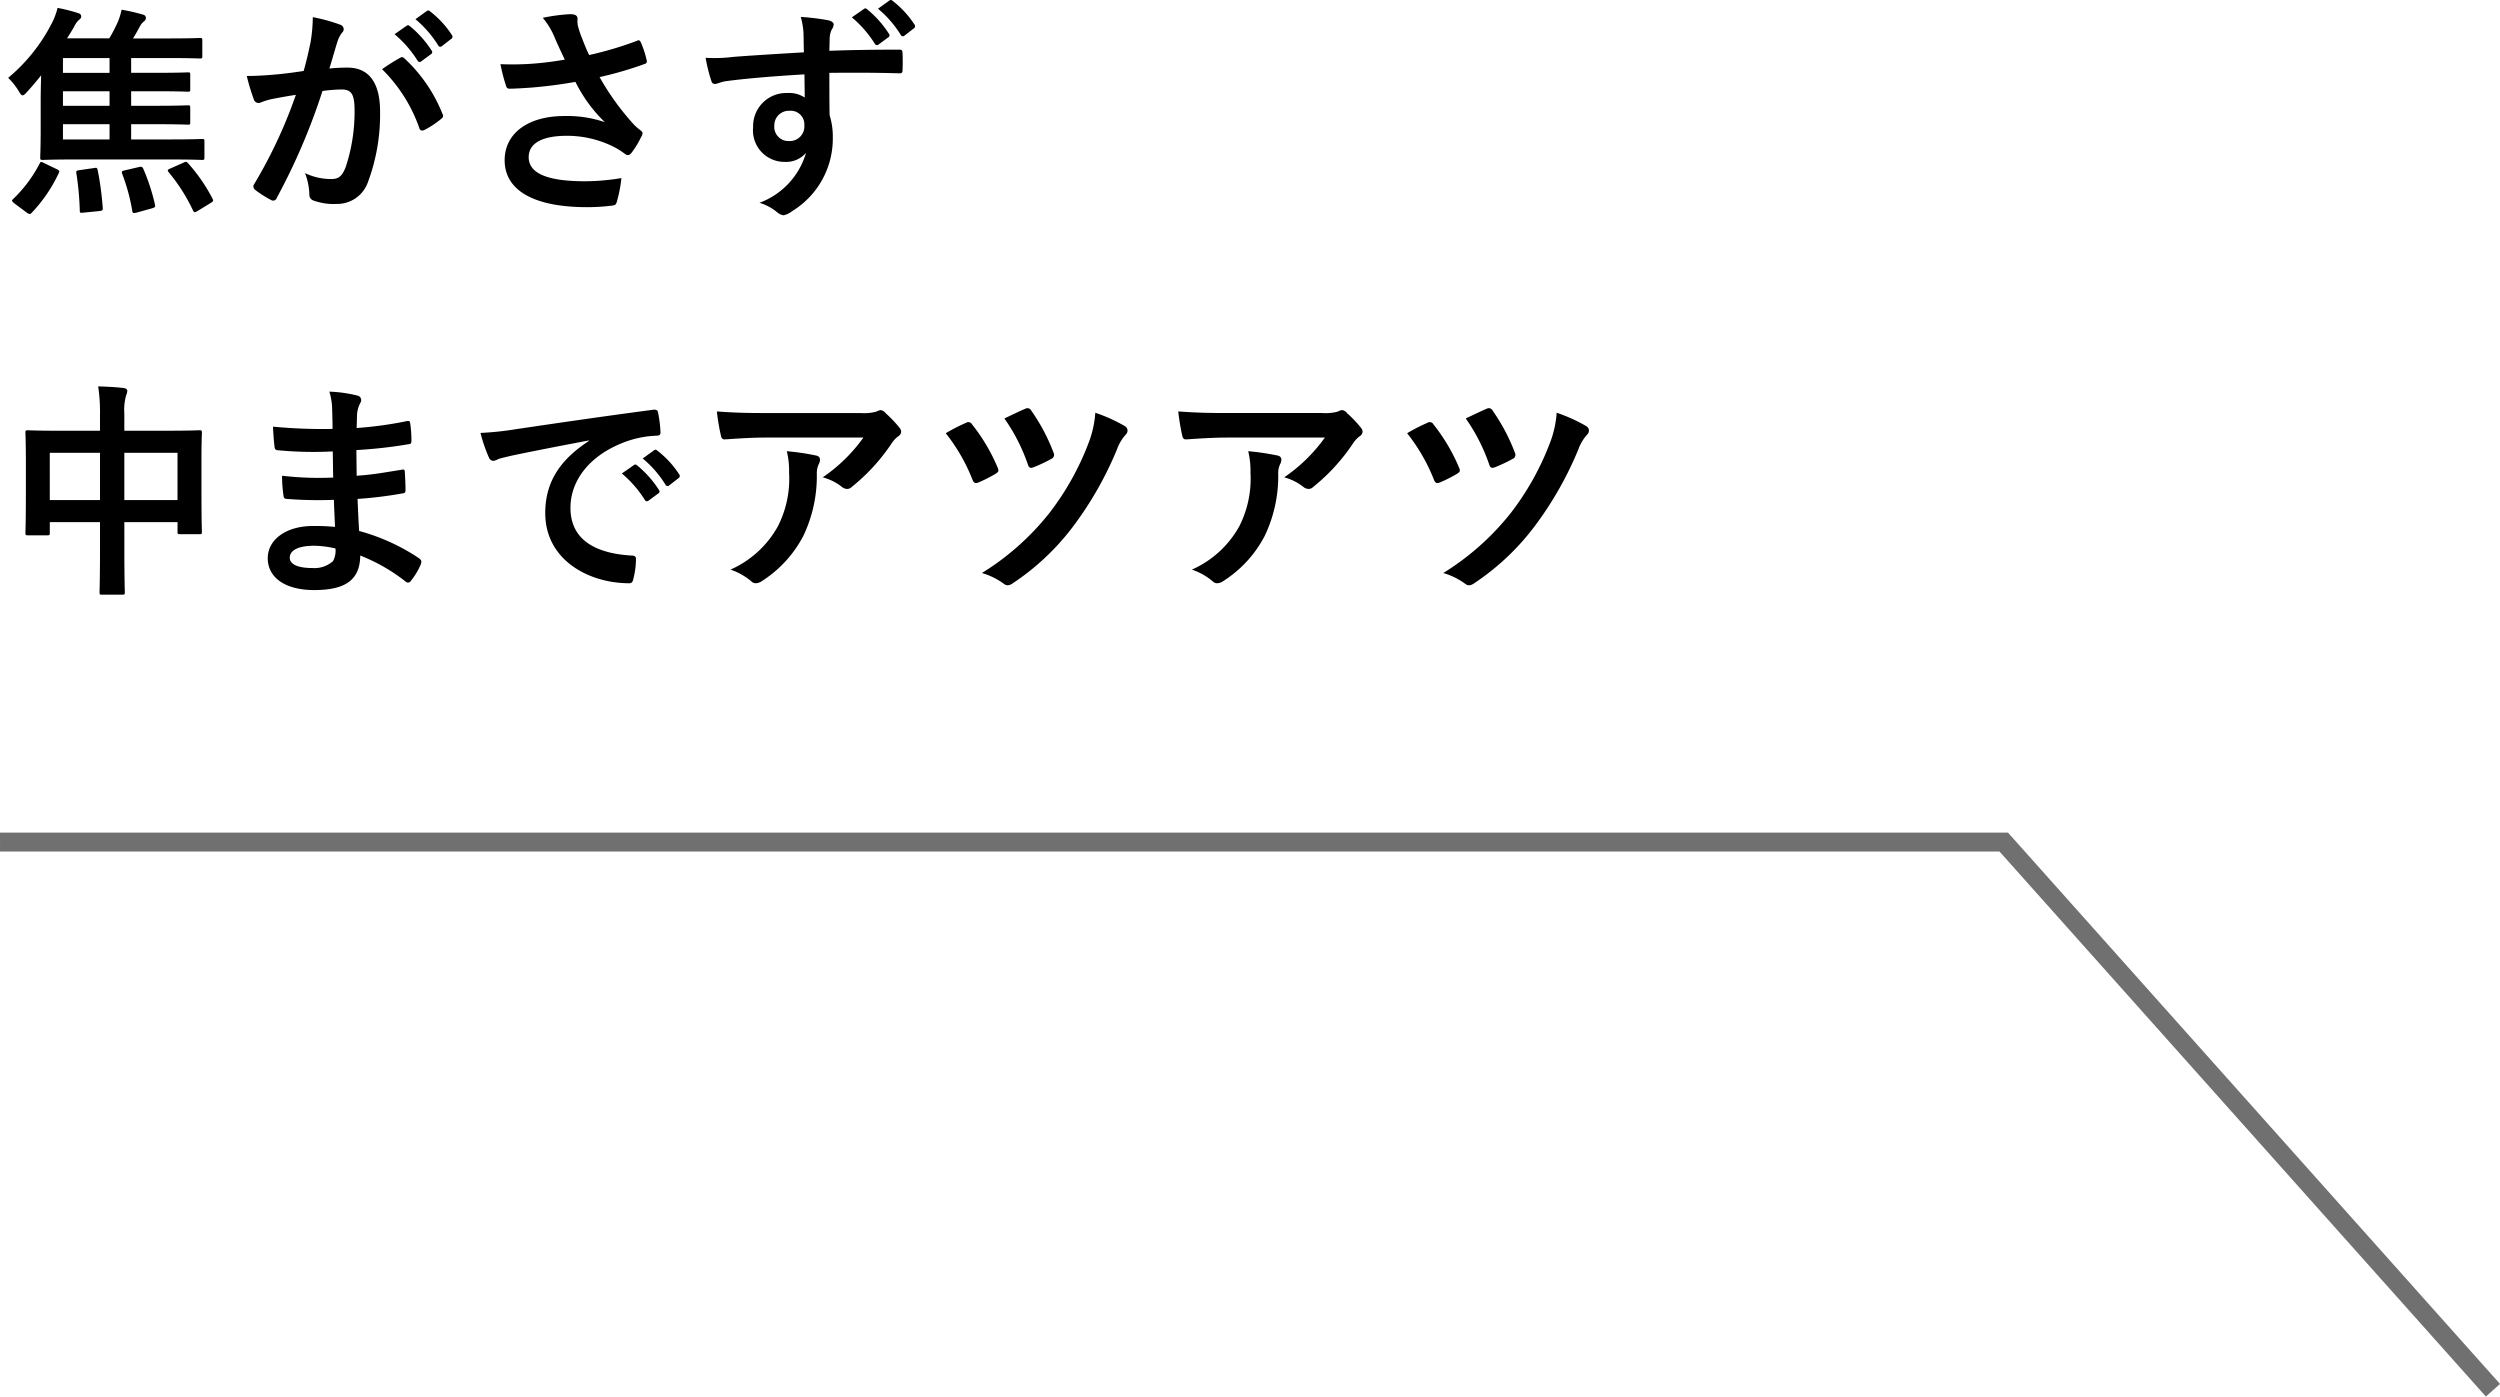 <svg xmlns="http://www.w3.org/2000/svg" width="197.989" height="110.601" viewBox="0 0 197.989 110.601">
  <g id="グループ_21684" data-name="グループ 21684" transform="translate(-722.025 -6216.749)">
    <g id="グループ_20907" data-name="グループ 20907" transform="translate(32.025 112.471)">
      <path id="パス_40538" data-name="パス 40538" d="M3.222-5.49c0,1.458-.036,2.16-.036,2.268,0,.18.018.2.2.2.108,0,.756-.036,2.52-.036h7.6c1.764,0,2.376.036,2.484.036.18,0,.2-.018.2-.2V-4.464c0-.2-.018-.216-.2-.216-.108,0-.72.036-2.484.036H10.386V-5.85h2.07c1.71,0,2.322.036,2.43.036.162,0,.18-.018.18-.18V-7.146c0-.18-.018-.2-.18-.2-.108,0-.72.036-2.43.036h-2.07V-8.46h2.07c1.71,0,2.322.036,2.43.036.162,0,.18-.018.18-.2V-9.756c0-.18-.018-.2-.18-.2-.108,0-.72.036-2.43.036h-2.07v-1.17h2.97c1.746,0,2.358.036,2.466.036.18,0,.2-.018.2-.2v-1.224c0-.18-.018-.2-.2-.2-.108,0-.72.036-2.466.036H10.53c.2-.306.36-.612.558-.972a1.212,1.212,0,0,1,.342-.4.344.344,0,0,0,.126-.252.265.265,0,0,0-.2-.252,14.4,14.4,0,0,0-1.728-.4,4.919,4.919,0,0,1-.306.99,12.327,12.327,0,0,1-.666,1.278H5.31c.2-.306.378-.612.558-.918a1.71,1.71,0,0,1,.4-.558.3.3,0,0,0,.162-.27c0-.108-.072-.2-.234-.252a13.6,13.6,0,0,0-1.638-.414,5.326,5.326,0,0,1-.45,1.206A13.777,13.777,0,0,1,.648-9.522a5.483,5.483,0,0,1,.81,1.008c.144.252.234.378.324.378s.2-.09.36-.27C2.52-8.82,2.9-9.27,3.258-9.72c-.018.63-.036,1.4-.036,2.016Zm1.764.846V-5.85h3.69v1.206Zm0-5.274v-1.17h3.69v1.17Zm0,2.61V-8.46h3.69v1.152ZM3.492-2.772c-.252-.126-.27-.126-.36.054A10.623,10.623,0,0,1,1.062.054C.99.126.954.162.954.2c0,.054.054.108.18.216l.99.738a.5.5,0,0,0,.234.108c.054,0,.09-.036.162-.108A11.746,11.746,0,0,0,4.644-1.962c.054-.108.072-.162.036-.2-.018-.036-.072-.072-.18-.126Zm9.99.432c-.234.108-.234.126-.126.288A14.1,14.1,0,0,1,15.282.972c.09.18.144.18.36.054L16.7.378c.2-.126.216-.162.126-.342A13.515,13.515,0,0,0,14.9-2.754c-.126-.144-.18-.144-.4-.036Zm-3.6.144c-.234.054-.27.09-.2.288a15.1,15.1,0,0,1,.792,2.916c.036.2.072.2.342.144L12.042.81c.234-.072.27-.108.234-.288A16.123,16.123,0,0,0,11.34-2.34c-.09-.162-.162-.162-.378-.108ZM6.3-2.214c-.234.036-.288.054-.252.252A23.3,23.3,0,0,1,6.318.99c0,.18.036.2.306.162l1.26-.126c.234-.036.27-.072.252-.252a24.037,24.037,0,0,0-.4-2.988c-.054-.2-.072-.2-.306-.162ZM31.248-12.978a8.931,8.931,0,0,1,1.818,2.088.188.188,0,0,0,.306.054l.756-.558a.182.182,0,0,0,.054-.288,8.284,8.284,0,0,0-1.71-1.926c-.108-.09-.18-.108-.27-.036ZM32.9-14.166a8.515,8.515,0,0,1,1.8,2.07.185.185,0,0,0,.306.054l.72-.558a.208.208,0,0,0,.054-.324,7.517,7.517,0,0,0-1.71-1.854c-.108-.09-.162-.108-.27-.036Zm-8.856,4.1c-.7.108-1.368.2-2.124.27-.792.072-1.584.126-2.376.126a16.445,16.445,0,0,0,.558,1.854.394.394,0,0,0,.576.234,5.289,5.289,0,0,1,.99-.288c.486-.09,1.062-.2,1.764-.306a37.955,37.955,0,0,1-3.294,7.056.335.335,0,0,0-.072.2.37.37,0,0,0,.144.27,8.185,8.185,0,0,0,1.242.792.3.3,0,0,0,.468-.162,49.711,49.711,0,0,0,3.618-8.46A11.923,11.923,0,0,1,27.054-8.6c.792,0,1.026.4,1.026,1.656a13.9,13.9,0,0,1-.7,4.482c-.288.738-.558.954-1.152.954a4.79,4.79,0,0,1-2.07-.468A5.144,5.144,0,0,1,24.5-.306a.481.481,0,0,0,.324.5,4.77,4.77,0,0,0,1.872.27,2.577,2.577,0,0,0,2.43-1.692A15.336,15.336,0,0,0,30.1-6.858c0-2.3-.9-3.474-2.574-3.474a13.755,13.755,0,0,0-1.44.072c.234-.756.414-1.422.648-2.16a2.278,2.278,0,0,1,.36-.684.375.375,0,0,0,.126-.27.379.379,0,0,0-.288-.36,13.174,13.174,0,0,0-2.16-.594,12.252,12.252,0,0,1-.18,2C24.462-11.718,24.336-11.088,24.048-10.062Zm6.21-.144A12.185,12.185,0,0,1,33.21-5.544c.054.216.234.234.414.144a7.346,7.346,0,0,0,1.35-.9.258.258,0,0,0,.072-.36,12.046,12.046,0,0,0-2.988-4.374c-.126-.126-.216-.162-.342-.09A15.264,15.264,0,0,0,30.258-10.206Zm14.472-.756a24.708,24.708,0,0,1-2.844.342,22.377,22.377,0,0,1-2.25.018,14.081,14.081,0,0,0,.414,1.62c.054.216.126.324.288.324.45,0,1.278-.054,1.764-.09,1.3-.108,2.34-.252,3.474-.45A11.575,11.575,0,0,0,47.9-6.012a9.185,9.185,0,0,0-3.2-.486c-2.97,0-4.734,1.44-4.734,3.492C39.96-.63,42.246.72,46.494.72a16.07,16.07,0,0,0,2-.126c.216-.036.288-.072.342-.252a11,11,0,0,0,.378-1.926,17.806,17.806,0,0,1-2.88.252c-2.826,0-4.464-.558-4.464-1.908,0-1.134,1.134-1.692,3.006-1.692a8.232,8.232,0,0,1,3.816.918,5.934,5.934,0,0,1,.738.468c.144.108.2.144.288.144.126,0,.216-.072.36-.27a7.194,7.194,0,0,0,.7-1.17.569.569,0,0,0,.108-.306c0-.09-.072-.144-.18-.234a4.943,4.943,0,0,1-.468-.4,20.5,20.5,0,0,1-2.754-3.8,28.731,28.731,0,0,0,3.582-1.044c.126-.036.2-.126.144-.306a7.815,7.815,0,0,0-.45-1.386c-.108-.2-.162-.216-.342-.126a27.7,27.7,0,0,1-3.762,1.116c-.234-.486-.4-.918-.612-1.458a7.757,7.757,0,0,1-.288-.9,2.363,2.363,0,0,1-.018-.5c0-.252-.144-.378-.612-.378a14.168,14.168,0,0,0-2.142.288,5.942,5.942,0,0,1,.9,1.458C44.172-12.132,44.424-11.61,44.73-10.962Zm18.936-.576c-2.16.126-4.482.27-5.58.36a11.872,11.872,0,0,1-2.2.072,12.614,12.614,0,0,0,.45,1.818c.054.18.126.252.306.252.162,0,.45-.162.846-.216,1.422-.2,3.96-.414,6.228-.54,0,.594.018,1.206.018,1.836a2.206,2.206,0,0,0-1.368-.36,2.623,2.623,0,0,0-2.718,2.7,2.493,2.493,0,0,0,2.5,2.754,2.078,2.078,0,0,0,1.692-.72,6.013,6.013,0,0,1-3.69,3.96,4.012,4.012,0,0,1,1.368.72,1.019,1.019,0,0,0,.54.27,1.716,1.716,0,0,0,.7-.342,6.721,6.721,0,0,0,3.2-5.814A5.608,5.608,0,0,0,65.7-6.57c-.018-1.1-.018-2.25-.018-3.348,1.872-.018,3.618-.018,5.49.036.216.018.306-.036.306-.234.018-.45.018-.918,0-1.368-.018-.234-.054-.27-.27-.27-1.728,0-3.582.018-5.526.09.018-.684.018-.918.036-1.152a1.881,1.881,0,0,1,.144-.522.759.759,0,0,0,.162-.414c0-.162-.2-.288-.5-.342a18.288,18.288,0,0,0-2.106-.252,5.72,5.72,0,0,1,.216,1.314C63.648-12.546,63.648-12.1,63.666-11.538ZM62.514-6.912A1.079,1.079,0,0,1,63.7-5.76a1.156,1.156,0,0,1-1.224,1.242,1.116,1.116,0,0,1-1.152-1.224A1.145,1.145,0,0,1,62.514-6.912Zm4.95-7.4a8.931,8.931,0,0,1,1.818,2.088.188.188,0,0,0,.306.054l.756-.558a.182.182,0,0,0,.054-.288,8.285,8.285,0,0,0-1.71-1.926c-.108-.09-.18-.108-.27-.036Zm2.07-.684a8.515,8.515,0,0,1,1.8,2.07.185.185,0,0,0,.306.054l.72-.558a.208.208,0,0,0,.054-.324,7.517,7.517,0,0,0-1.71-1.854c-.108-.09-.162-.108-.27-.036ZM7.92,18.426H4.662c-1.728,0-2.322-.036-2.448-.036-.18,0-.2.018-.2.2,0,.108.036.684.036,2.52v1.854c0,2.88-.036,3.42-.036,3.528,0,.2.018.216.2.216h1.53c.18,0,.2-.018.2-.216v-.828H7.92v2.25c0,2.124-.036,3.186-.036,3.294,0,.18.018.2.2.2h1.6c.18,0,.2-.018.2-.2,0-.09-.036-1.188-.036-3.33V25.662h4.212v.756c0,.18.018.2.2.2h1.53c.18,0,.2-.018.2-.2,0-.108-.036-.63-.036-3.51V20.82c0-1.566.036-2.124.036-2.232,0-.18-.018-.2-.2-.2-.126,0-.72.036-2.448.036H9.846v-1.35a4.285,4.285,0,0,1,.144-1.458.819.819,0,0,0,.09-.36c0-.126-.144-.2-.306-.216-.612-.072-1.332-.108-2-.126a13.485,13.485,0,0,1,.144,2.3Zm6.138,1.746v3.744H9.846V20.172Zm-10.116,0H7.92v3.744H3.942Zm22.59,5.868c-.846-.072-1.278-.072-1.728-.072-2.178,0-3.6,1.1-3.6,2.556,0,1.494,1.332,2.52,3.672,2.52,2.466,0,3.636-.792,3.654-2.736a14.283,14.283,0,0,1,3.582,2.052.276.276,0,0,0,.2.09.264.264,0,0,0,.234-.144,5.415,5.415,0,0,0,.792-1.332c.054-.216.054-.27-.126-.432a16.049,16.049,0,0,0-4.77-2.178c-.054-.828-.09-1.71-.126-2.538a32.6,32.6,0,0,0,3.528-.432c.2-.018.27-.072.27-.252,0-.54-.036-1.134-.054-1.476-.018-.162-.072-.2-.288-.144-1.3.2-2.16.378-3.528.468,0-.648-.018-1.314-.018-2.034a36.823,36.823,0,0,0,4.158-.468c.144-.018.2-.054.2-.288a9.617,9.617,0,0,0-.09-1.314c-.018-.216-.09-.27-.306-.216a30.288,30.288,0,0,1-3.942.54c.018-.54.018-.792.036-1.152a2.313,2.313,0,0,1,.27-.864.367.367,0,0,0-.2-.54,10.43,10.43,0,0,0-2.268-.324,5.178,5.178,0,0,1,.216,1.206c.018.612.036,1.08.036,1.746a41.153,41.153,0,0,1-4.716-.18c.036.738.072,1.17.126,1.62.018.18.108.252.306.252a29.622,29.622,0,0,0,4.3.09c.018.684.018,1.386.036,2.07a25.326,25.326,0,0,1-4.05-.144,10.743,10.743,0,0,0,.108,1.53c.018.234.09.306.288.306a31.872,31.872,0,0,0,3.708.072C26.46,24.51,26.5,25.248,26.532,26.04Zm.036,1.71a1.727,1.727,0,0,1-.2,1.008,2.223,2.223,0,0,1-1.638.54c-1.242,0-1.782-.342-1.782-.81,0-.576.63-.954,1.944-.954A7.763,7.763,0,0,1,26.568,27.75Zm20.07-8.514c-2.178,1.422-3.456,3.15-3.456,5.706,0,3.744,3.474,5.562,6.642,5.562.216,0,.288-.108.342-.378a6.4,6.4,0,0,0,.2-1.548c0-.2-.108-.27-.4-.27-3.132-.2-4.788-1.458-4.788-3.78,0-2.16,1.53-4.266,4.59-5.31a8.031,8.031,0,0,1,2.2-.4c.234,0,.342-.054.342-.27a10.283,10.283,0,0,0-.2-1.584c-.018-.126-.108-.234-.378-.2-4.644.612-8.6,1.206-10.818,1.53a24.831,24.831,0,0,1-2.862.306,12.543,12.543,0,0,0,.666,1.944.421.421,0,0,0,.342.27,1.051,1.051,0,0,0,.4-.144c.27-.09.45-.126,1.134-.288,1.926-.4,3.852-.774,6.048-1.188Zm2.61,2.574A8.931,8.931,0,0,1,51.066,23.9a.188.188,0,0,0,.306.054l.756-.558a.182.182,0,0,0,.054-.288,8.284,8.284,0,0,0-1.71-1.926c-.108-.09-.18-.108-.27-.036ZM50.9,20.622a8.515,8.515,0,0,1,1.8,2.07.185.185,0,0,0,.306.054l.72-.558a.208.208,0,0,0,.054-.324,7.517,7.517,0,0,0-1.71-1.854c-.108-.09-.162-.108-.27-.036Zm17.478-1.656a12.8,12.8,0,0,1-3.222,3.15,4.151,4.151,0,0,1,1.494.738.7.7,0,0,0,.432.18.518.518,0,0,0,.378-.162A15.3,15.3,0,0,0,70.632,19.4a2.236,2.236,0,0,1,.486-.522.47.47,0,0,0,.252-.378.522.522,0,0,0-.144-.324,9.226,9.226,0,0,0-1.08-1.134.612.612,0,0,0-.414-.252,1.316,1.316,0,0,0-.342.126,3.792,3.792,0,0,1-1.242.108H60.426c-1.44,0-2.43-.036-3.654-.126A16.84,16.84,0,0,0,57.1,18.84c.036.162.108.288.324.27,1.062-.072,2.16-.144,3.186-.144ZM57.852,29.424a5.065,5.065,0,0,1,1.638.918.509.509,0,0,0,.36.162.906.906,0,0,0,.5-.18,9.369,9.369,0,0,0,3.276-3.582,11,11,0,0,0,1.062-4.95,1.646,1.646,0,0,1,.162-.738.733.733,0,0,0,.09-.324c0-.162-.072-.288-.306-.342a19.982,19.982,0,0,0-2.322-.342,6.507,6.507,0,0,1,.18,1.692,8.323,8.323,0,0,1-.882,4.248A7.971,7.971,0,0,1,57.852,29.424ZM74.9,18.624A14.319,14.319,0,0,1,77,22.26c.09.252.2.378.468.27a11.009,11.009,0,0,0,1.386-.7c.144-.09.216-.162.216-.27A.687.687,0,0,0,79,21.324a14.463,14.463,0,0,0-2.016-3.4A.335.335,0,0,0,76.5,17.8,14.041,14.041,0,0,0,74.9,18.624Zm4.644-1.17A14.452,14.452,0,0,1,81.4,21.09c.09.288.2.324.486.216a12.06,12.06,0,0,0,1.368-.648.351.351,0,0,0,.18-.5,14.968,14.968,0,0,0-1.764-3.33.334.334,0,0,0-.468-.144C80.658,16.914,80.082,17.2,79.542,17.454Zm7.2-.45a8.124,8.124,0,0,1-.522,2.358,21.616,21.616,0,0,1-3.114,5.58,20.651,20.651,0,0,1-5.346,4.752,5.518,5.518,0,0,1,1.728.846.526.526,0,0,0,.306.126.759.759,0,0,0,.414-.162A19.4,19.4,0,0,0,84.96,26.04a27.786,27.786,0,0,0,3.492-6.12,3.581,3.581,0,0,1,.7-1.188.444.444,0,0,0,.144-.306.415.415,0,0,0-.2-.36A12.9,12.9,0,0,0,86.742,17Zm18.18,1.962a12.8,12.8,0,0,1-3.222,3.15,4.151,4.151,0,0,1,1.494.738.7.7,0,0,0,.432.18.518.518,0,0,0,.378-.162,15.3,15.3,0,0,0,3.168-3.474,2.236,2.236,0,0,1,.486-.522.47.47,0,0,0,.252-.378.522.522,0,0,0-.144-.324,9.226,9.226,0,0,0-1.08-1.134.612.612,0,0,0-.414-.252,1.316,1.316,0,0,0-.342.126,3.792,3.792,0,0,1-1.242.108H96.966c-1.44,0-2.43-.036-3.654-.126a16.839,16.839,0,0,0,.324,1.944c.036.162.108.288.324.27,1.062-.072,2.16-.144,3.186-.144ZM94.392,29.424a5.065,5.065,0,0,1,1.638.918.509.509,0,0,0,.36.162.906.906,0,0,0,.5-.18,9.369,9.369,0,0,0,3.276-3.582,11,11,0,0,0,1.062-4.95,1.646,1.646,0,0,1,.162-.738.733.733,0,0,0,.09-.324c0-.162-.072-.288-.306-.342a19.983,19.983,0,0,0-2.322-.342,6.507,6.507,0,0,1,.18,1.692,8.323,8.323,0,0,1-.882,4.248A7.971,7.971,0,0,1,94.392,29.424Zm17.046-10.8a14.319,14.319,0,0,1,2.106,3.636c.09.252.2.378.468.27a11.009,11.009,0,0,0,1.386-.7c.144-.09.216-.162.216-.27a.687.687,0,0,0-.072-.234,14.463,14.463,0,0,0-2.016-3.4.335.335,0,0,0-.486-.126A14.041,14.041,0,0,0,111.438,18.624Zm4.644-1.17a14.452,14.452,0,0,1,1.854,3.636c.09.288.2.324.486.216a12.06,12.06,0,0,0,1.368-.648.351.351,0,0,0,.18-.5,14.968,14.968,0,0,0-1.764-3.33.334.334,0,0,0-.468-.144C117.2,16.914,116.622,17.2,116.082,17.454Zm7.2-.45a8.124,8.124,0,0,1-.522,2.358,21.615,21.615,0,0,1-3.114,5.58,20.651,20.651,0,0,1-5.346,4.752,5.518,5.518,0,0,1,1.728.846.526.526,0,0,0,.306.126.759.759,0,0,0,.414-.162A19.4,19.4,0,0,0,121.5,26.04a27.786,27.786,0,0,0,3.492-6.12,3.581,3.581,0,0,1,.7-1.188.444.444,0,0,0,.144-.306.415.415,0,0,0-.2-.36A12.9,12.9,0,0,0,123.282,17Z" transform="translate(690 6119.965)"/>
      <path id="パス_40223" data-name="パス 40223" d="M2393.7-18059l-38.52-43.164h-158.35v-1.5H2355.85l.224.25,38.744,43.414Z" transform="translate(-1506.829 24273.879)" fill="#707070"/>
    </g>
  </g>
</svg>

